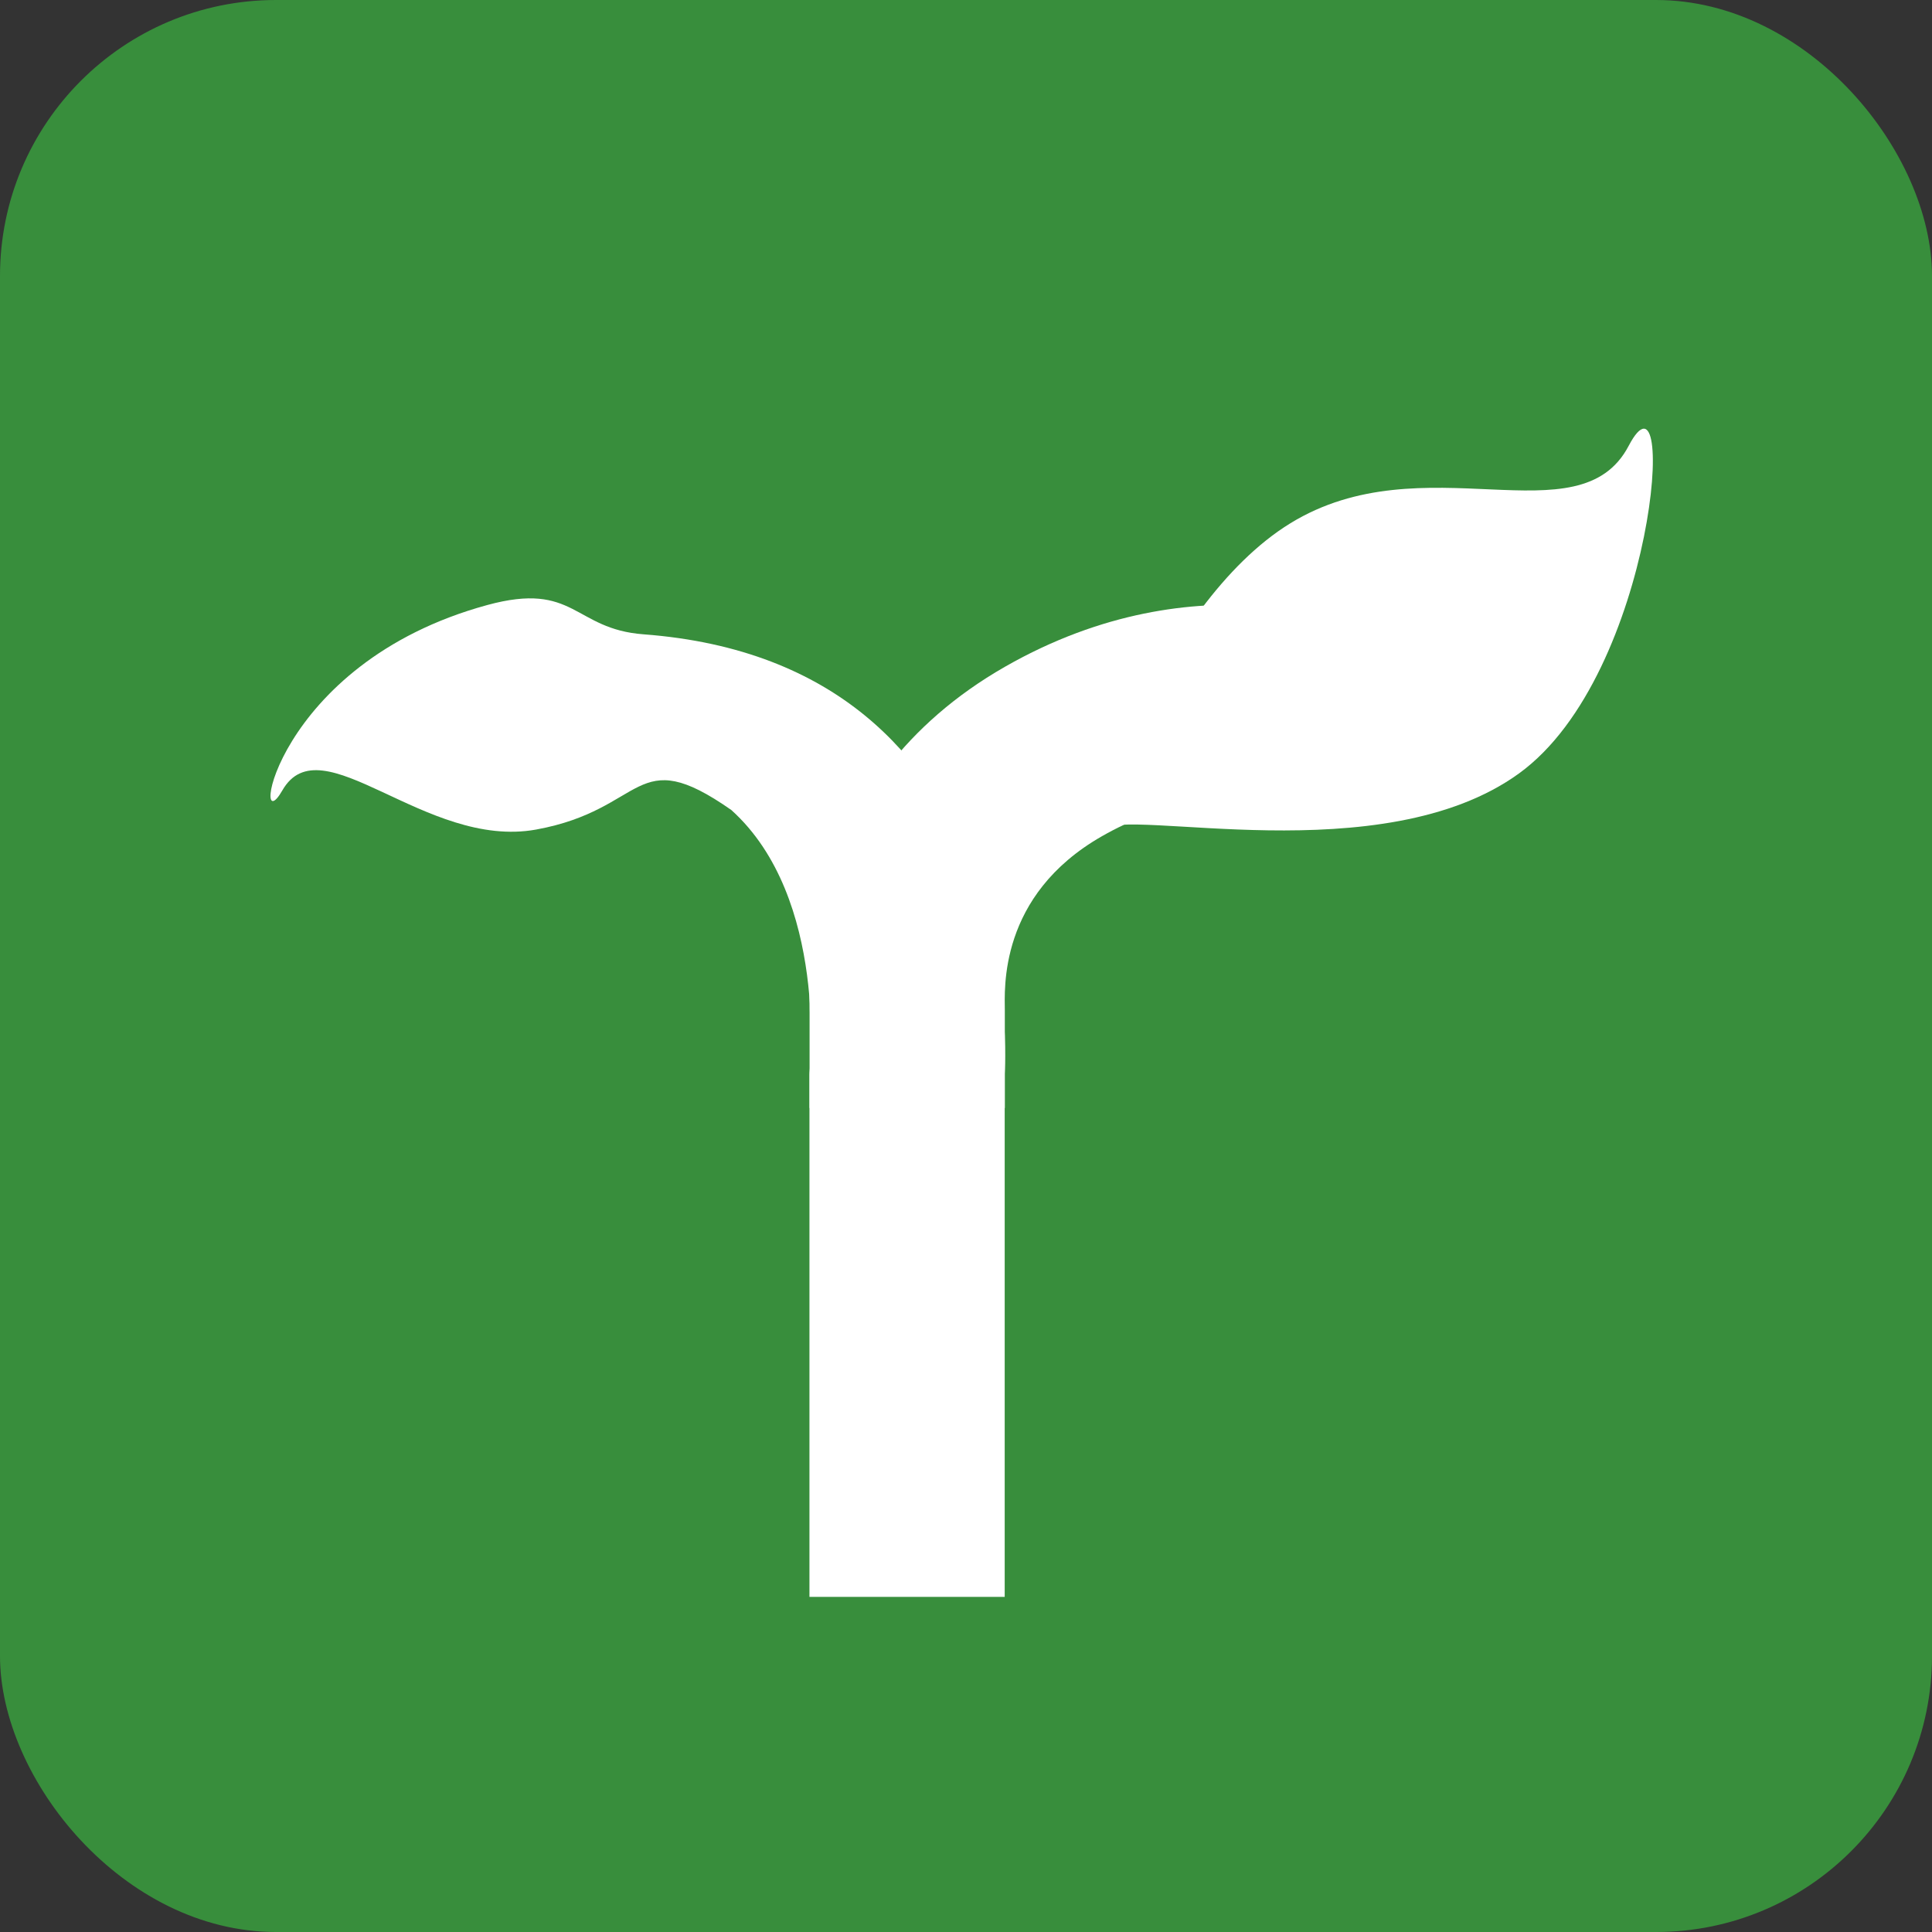 <svg width="350" height="350" viewBox="0 0 350 350" fill="none" xmlns="http://www.w3.org/2000/svg">
<rect x="0" y="0" width="350" height="350" fill="#333333" stroke="none"/>
<rect width="350" height="350" rx="50" fill="#388E3C"/>
<path d="M146.662 183.039V200.724H182.033V183.039H146.662ZM190.853 136.134L182.079 120.779H182.079L190.853 136.134ZM234.585 146.819C243.416 150.992 253.958 147.215 258.131 138.384C262.304 129.553 258.528 119.011 249.697 114.838L234.585 146.819ZM182.033 183.039C182.033 179.355 180.79 162.254 199.628 151.489L182.079 120.779C163.652 131.308 154.484 145.921 150.212 158.728C148.127 164.981 147.249 170.653 146.885 175.026C146.702 177.223 146.649 179.105 146.64 180.571C146.639 180.738 146.662 184.413 146.662 183.039H182.033ZM199.628 151.489C210.292 145.395 219.503 144.583 225.789 145.054C229.001 145.294 231.518 145.879 233.105 146.347C233.894 146.58 234.436 146.778 234.698 146.88C234.829 146.931 234.887 146.956 234.87 146.949C234.862 146.946 234.834 146.934 234.787 146.912C234.763 146.901 234.735 146.888 234.701 146.873C234.684 146.865 234.666 146.857 234.647 146.848C234.637 146.843 234.627 146.838 234.617 146.834C234.612 146.831 234.604 146.827 234.601 146.826C234.593 146.822 234.585 146.819 242.141 130.828C249.697 114.838 249.689 114.835 249.68 114.831C249.677 114.829 249.669 114.825 249.663 114.822C249.651 114.817 249.639 114.811 249.627 114.805C249.602 114.794 249.575 114.782 249.547 114.769C249.491 114.743 249.429 114.714 249.361 114.684C249.225 114.622 249.065 114.551 248.881 114.472C248.514 114.313 248.051 114.121 247.498 113.906C246.392 113.477 244.916 112.953 243.108 112.42C239.5 111.357 234.501 110.236 228.428 109.782C216.144 108.862 199.711 110.703 182.079 120.779L199.628 151.489Z" fill="white"/>
<line x1="164.325" y1="194.496" x2="164.325" y2="289.29" stroke="white" stroke-width="35.371"/>
<path d="M233.765 94.793C209.633 109.598 195.316 154.353 199.696 150.282C204.076 146.212 250.345 158.12 275.192 140.108C300.04 122.096 304.04 63.624 295.045 80.775C286.049 97.925 257.897 79.987 233.765 94.793Z" fill="white"/>
<path d="M146.64 194.497H182.011C182.011 194.497 187.316 120.217 116.575 114.912C103.874 113.959 104.196 105.264 88.279 109.606C49.372 120.217 45.334 153.365 51.139 143.208C58.213 130.828 77.042 153.933 97.121 150.282C117.199 146.632 114.806 134.366 132.491 146.745C150.177 162.662 146.64 194.497 146.64 194.497Z" fill="white"/>
</svg>
